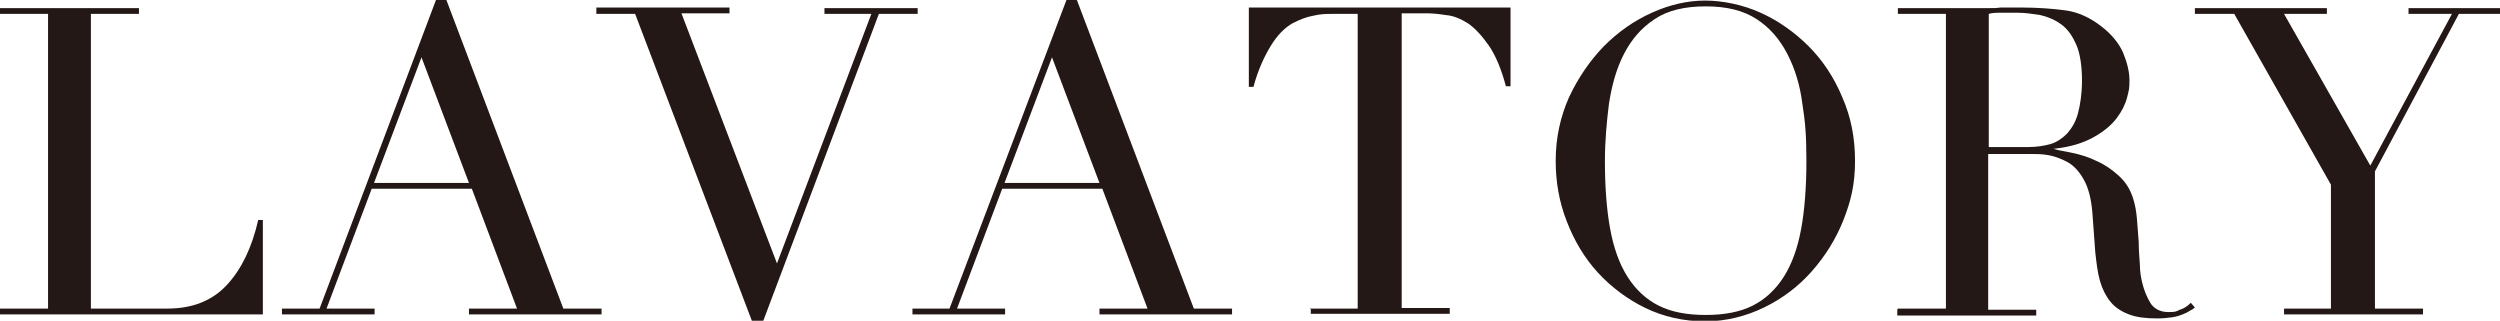<?xml version="1.0" encoding="UTF-8"?>
<svg id="_レイヤー_1" data-name="レイヤー 1" xmlns="http://www.w3.org/2000/svg" version="1.1" viewBox="0 0 431.8 55.4">
  <defs>
    <style>
      .cls-1 {
        fill: #231815;
        stroke-width: 0px;
      }
    </style>
  </defs>
  <path class="cls-1" d="M0,53.3h8.3V2.4H0v-1h24v1h-8.3v50.9h13.2c4.4,0,7.8-1.4,10.3-4.1s4.3-6.4,5.4-11.2h.8v16.3H0v-1Z"/>
  <path class="cls-1" d="M48.7,53.3h6.5L75.3,0h1.8l20.2,53.3h6.6v1h-22.9v-1h8.3l-7.8-20.7h-17.3l-7.8,20.7h8.3v1h-16v-1ZM72.8,9.9l-8.2,21.7h16.4l-8.2-21.7Z"/>
  <path class="cls-1" d="M103,1.3h23v1h-8.3l16.5,43.2L150.5,2.4h-8.1v-1h16.1v1h-6.7l-20,53.1h-1.9L109.7,2.4h-6.7v-1Z"/>
  <path class="cls-1" d="M157.5,53.3h6.5L184.2,0h1.8l20.2,53.3h6.6v1h-22.9v-1h8.3l-7.8-20.7h-17.3l-7.8,20.7h8.3v1h-16v-1ZM181.7,9.9l-8.2,21.7h16.4l-8.2-21.7Z"/>
  <path class="cls-1" d="M226.2,53.3h8.3V2.4h-4.3c-1,0-2.1,0-3.3.3-1.2.2-2.5.7-3.8,1.4-1.3.8-2.5,2-3.6,3.8s-2.2,4.1-3,7.1h-.8V1.3h45.2v13.6h-.8c-.8-3-1.8-5.4-3-7.1s-2.4-3-3.6-3.8c-1.3-.8-2.5-1.3-3.8-1.4-1.2-.2-2.4-.3-3.3-.3h-4.3v50.9h8.3v1h-24v-1Z"/>
  <path class="cls-1" d="M268.7,27.8c0-4,.8-7.6,2.3-11,1.6-3.4,3.6-6.3,6-8.8,2.5-2.5,5.2-4.4,8.3-5.8s6.2-2.1,9.2-2.1,6.5.7,9.6,2.1,5.9,3.4,8.3,5.8,4.4,5.4,5.8,8.8c1.5,3.4,2.2,7,2.2,11s-.7,6.9-2,10.2c-1.3,3.3-3.2,6.3-5.5,8.9s-5.1,4.7-8.2,6.2-6.5,2.4-10.2,2.4-7.2-.8-10.3-2.3-5.9-3.6-8.2-6.1-4.1-5.5-5.4-8.9c-1.3-3.3-1.9-6.8-1.9-10.4ZM277.2,27.8c0,4.5.3,8.4.9,11.7.6,3.3,1.6,6.1,3,8.3,1.4,2.2,3.2,3.9,5.4,5s4.9,1.6,8.1,1.6,5.9-.5,8.1-1.6c2.2-1.1,4-2.8,5.4-5,1.4-2.2,2.4-5,3-8.3.6-3.3.9-7.2.9-11.7s-.2-6.7-.7-9.9c-.4-3.2-1.3-6.1-2.6-8.6-1.3-2.5-3-4.5-5.3-6-2.3-1.5-5.2-2.2-8.8-2.2s-6.6.7-8.8,2.2c-2.3,1.5-4,3.5-5.3,6-1.3,2.5-2.1,5.4-2.6,8.6-.4,3.2-.7,6.5-.7,9.9Z"/>
  <path class="cls-1" d="M327.8,53.3h8.3V2.4h-8.3v-1h14.1c.6,0,1.2,0,1.8,0s1.2,0,1.8-.1c.6,0,1.2,0,1.8,0s1.2,0,1.8,0c2.9,0,5.5.2,7.7.5,2.2.3,4.3,1.3,6.2,2.8,1.7,1.3,3,2.9,3.7,4.5.7,1.7,1.1,3.3,1.1,4.8s-.1,1.7-.4,2.9c-.3,1.2-.9,2.4-1.8,3.6-.9,1.2-2.2,2.3-4,3.3s-4,1.7-6.9,2h0c.8.3,1.9.4,3.2.7,1.4.3,2.8.7,4.2,1.4,1.4.6,2.7,1.5,3.9,2.6,1.2,1.1,2,2.4,2.5,4.1.3,1,.5,2.1.6,3.4.1,1.3.2,2.6.3,3.9,0,1.3.1,2.6.2,3.9,0,1.2.2,2.3.4,3.1.3,1.3.8,2.5,1.4,3.5.6,1,1.7,1.6,3.1,1.6s1.3-.1,2-.4c.7-.2,1.3-.6,1.9-1.2l.7.8c-.2.2-.5.4-.9.6-.3.2-.7.4-1.2.6-.5.2-1.1.4-1.8.5s-1.6.2-2.6.2c-2,0-3.6-.2-4.9-.7-1.3-.5-2.4-1.2-3.2-2.2-.8-1-1.4-2.2-1.8-3.6-.4-1.4-.6-3.1-.8-4.9l-.5-6.8c-.2-2.5-.7-4.4-1.5-5.8-.8-1.4-1.7-2.4-2.8-3-1.1-.6-2.2-1-3.3-1.2s-2.1-.2-3-.2h-7.4v26.9h8.3v1h-24v-1ZM343.5,25.4h6.8c1.4,0,2.7-.2,3.8-.5,1.1-.3,2.1-1,2.9-1.8.8-.9,1.5-2,1.9-3.5.4-1.5.7-3.4.7-5.7s-.3-4.7-1-6.2c-.7-1.6-1.5-2.7-2.6-3.5-1.1-.8-2.3-1.3-3.6-1.6-1.3-.2-2.6-.4-3.9-.4s-1.8,0-2.7,0c-.9,0-1.7,0-2.3.2v23Z"/>
  <path class="cls-1" d="M394.3,53.3h8.3v-21.4l-16.7-29.5h-6.8v-1h22.8v1h-7.4l14.9,26.2,14.1-26.2h-7.5v-1h15.9v1h-7.2l-14.5,27.2v23.7h8.3v1h-24v-1Z"/>
</svg>
